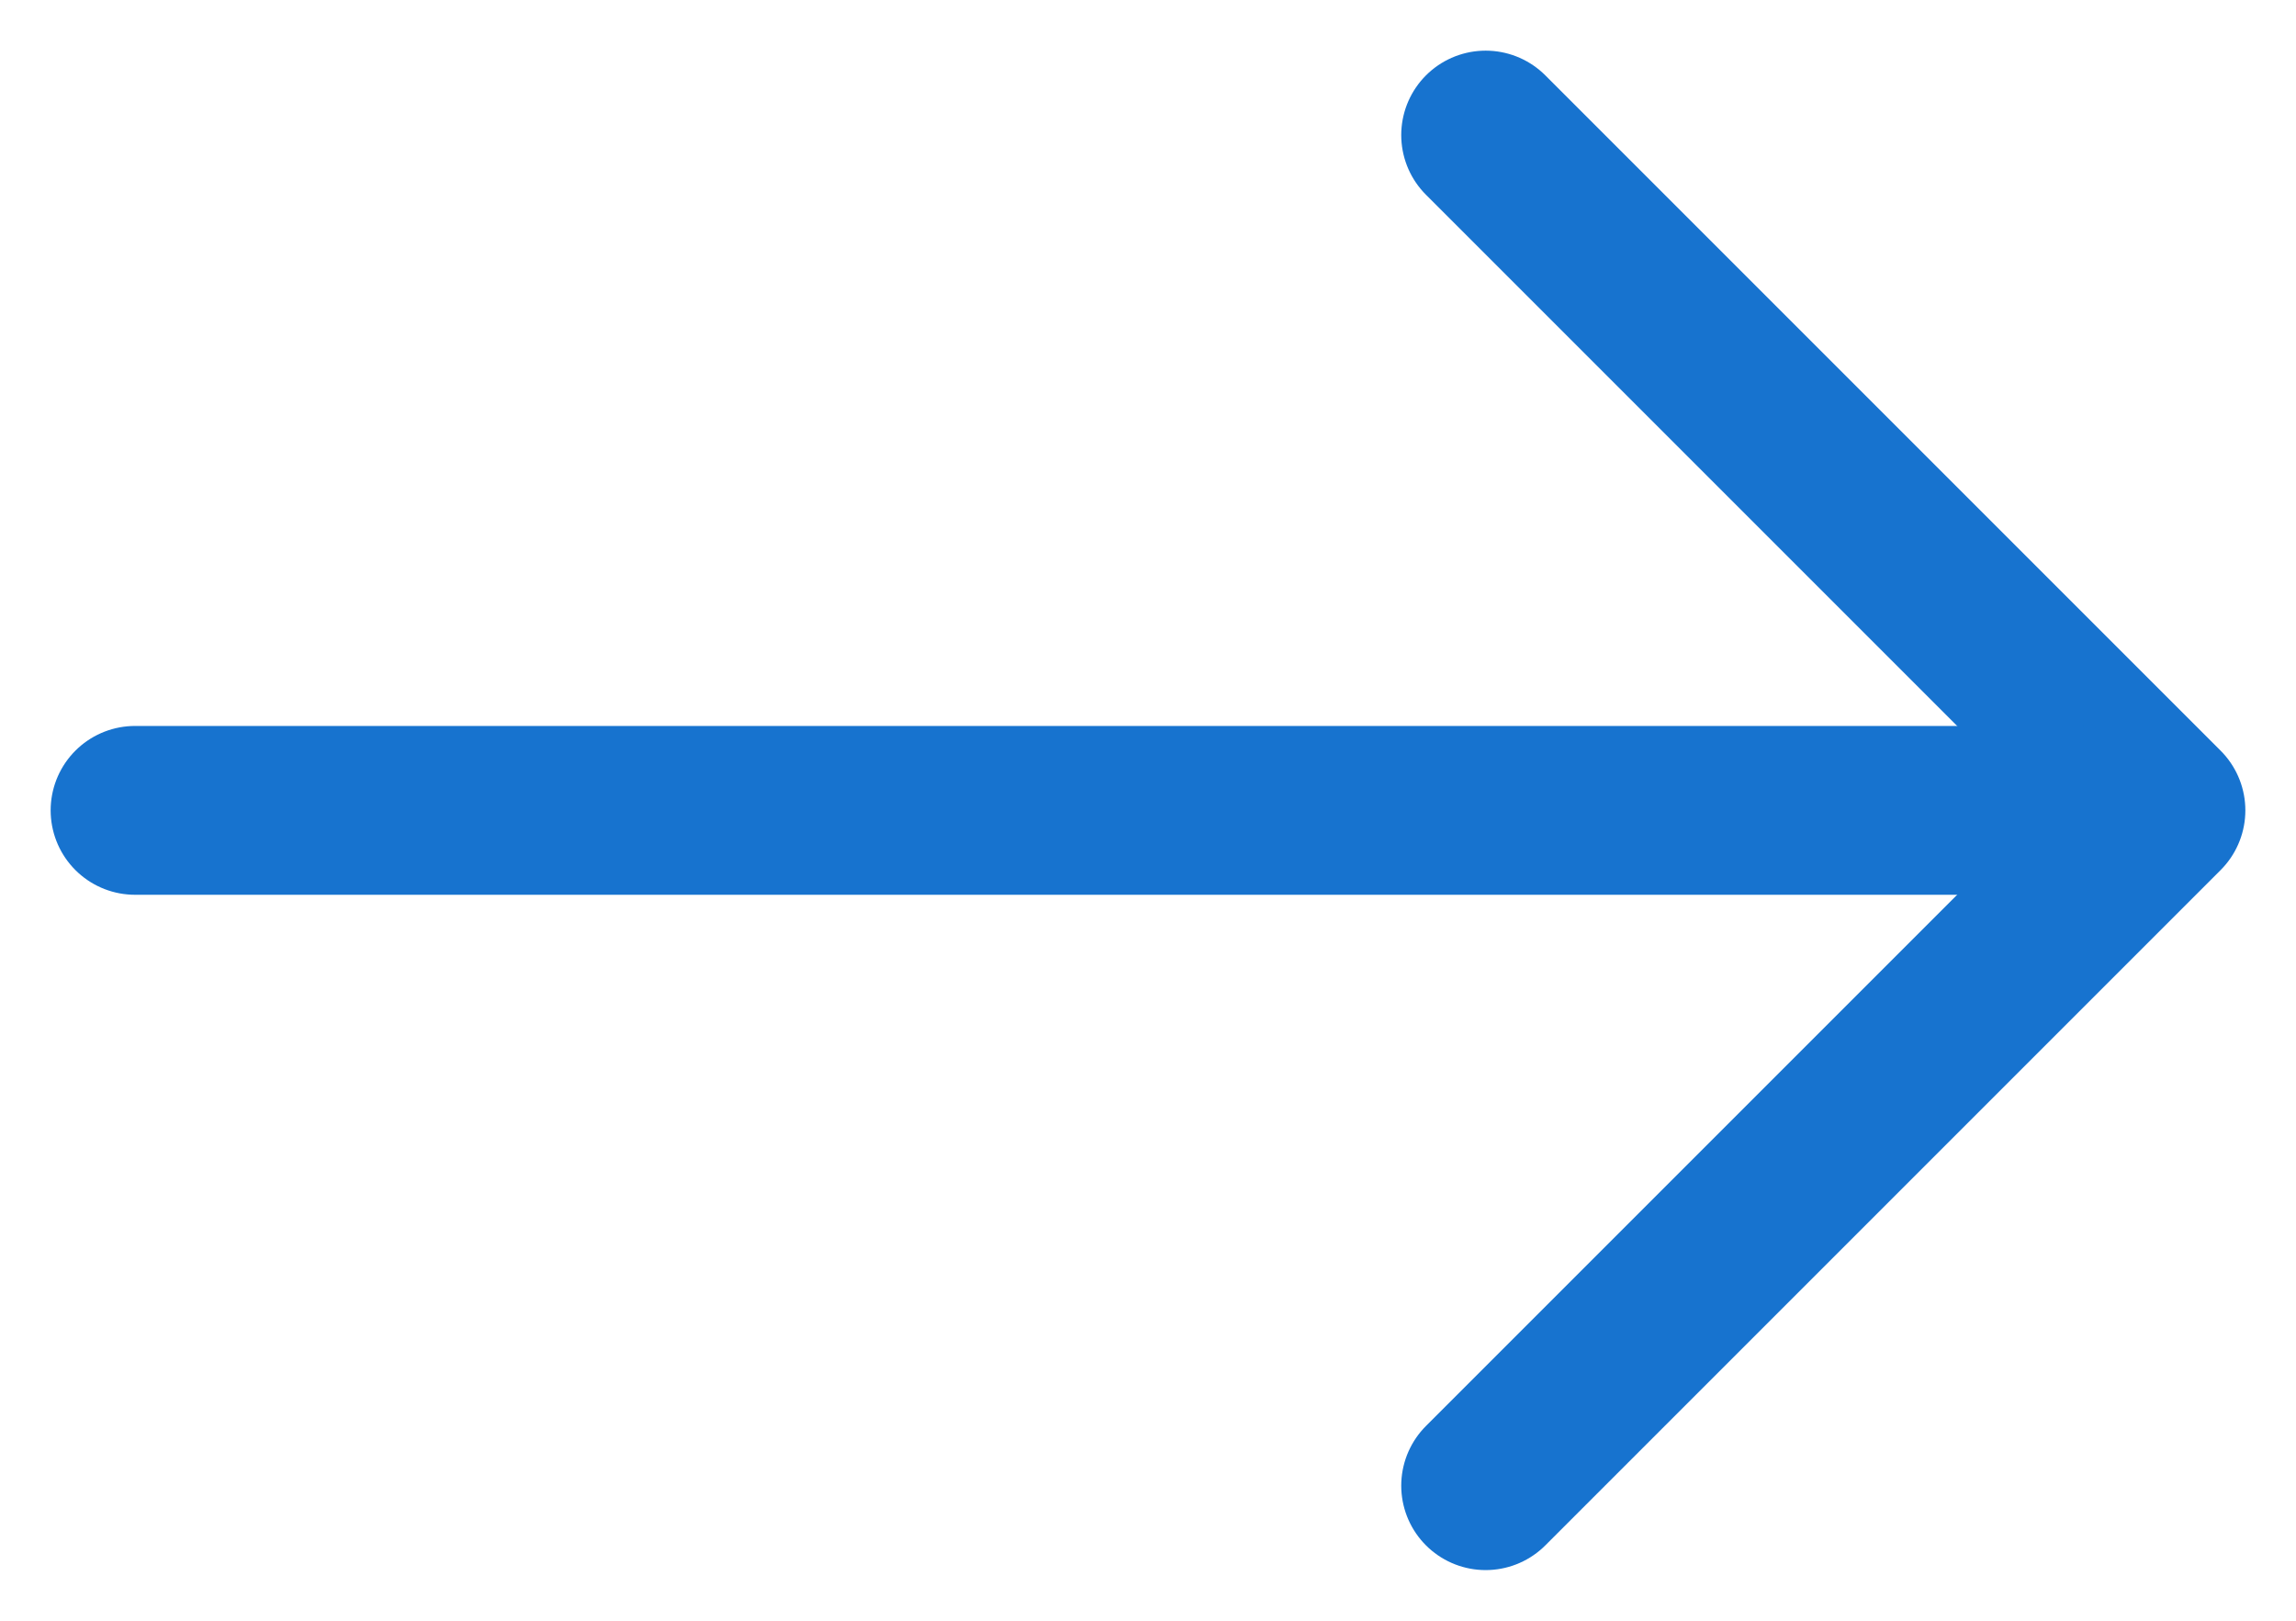 <svg width="17px" height="12px" viewBox="0 0 17 12" version="1.1"
  xmlns="http://www.w3.org/2000/svg">
  <g id="Working" stroke="none" stroke-width="1" fill="none" fill-rule="evenodd" stroke-linecap="round">
    <g id="Cars---1284" transform="translate(-958, -1454)" stroke="#1773CF" stroke-width="1.25">
      <g id="Shop-by-Budget" transform="translate(24, 1377)">
        <g id="Budget-Tile" transform="translate(683, 56)">
          <g id="Arrow" transform="translate(252, 22)">
            <polyline id="arrowhead" stroke-linejoin="round" points="10 0 15 5 10 10"></polyline>
            <path d="M14.375,5 L0,5" id="Line"></path>
          </g>
        </g>
      </g>
    </g>
  </g>
</svg>
